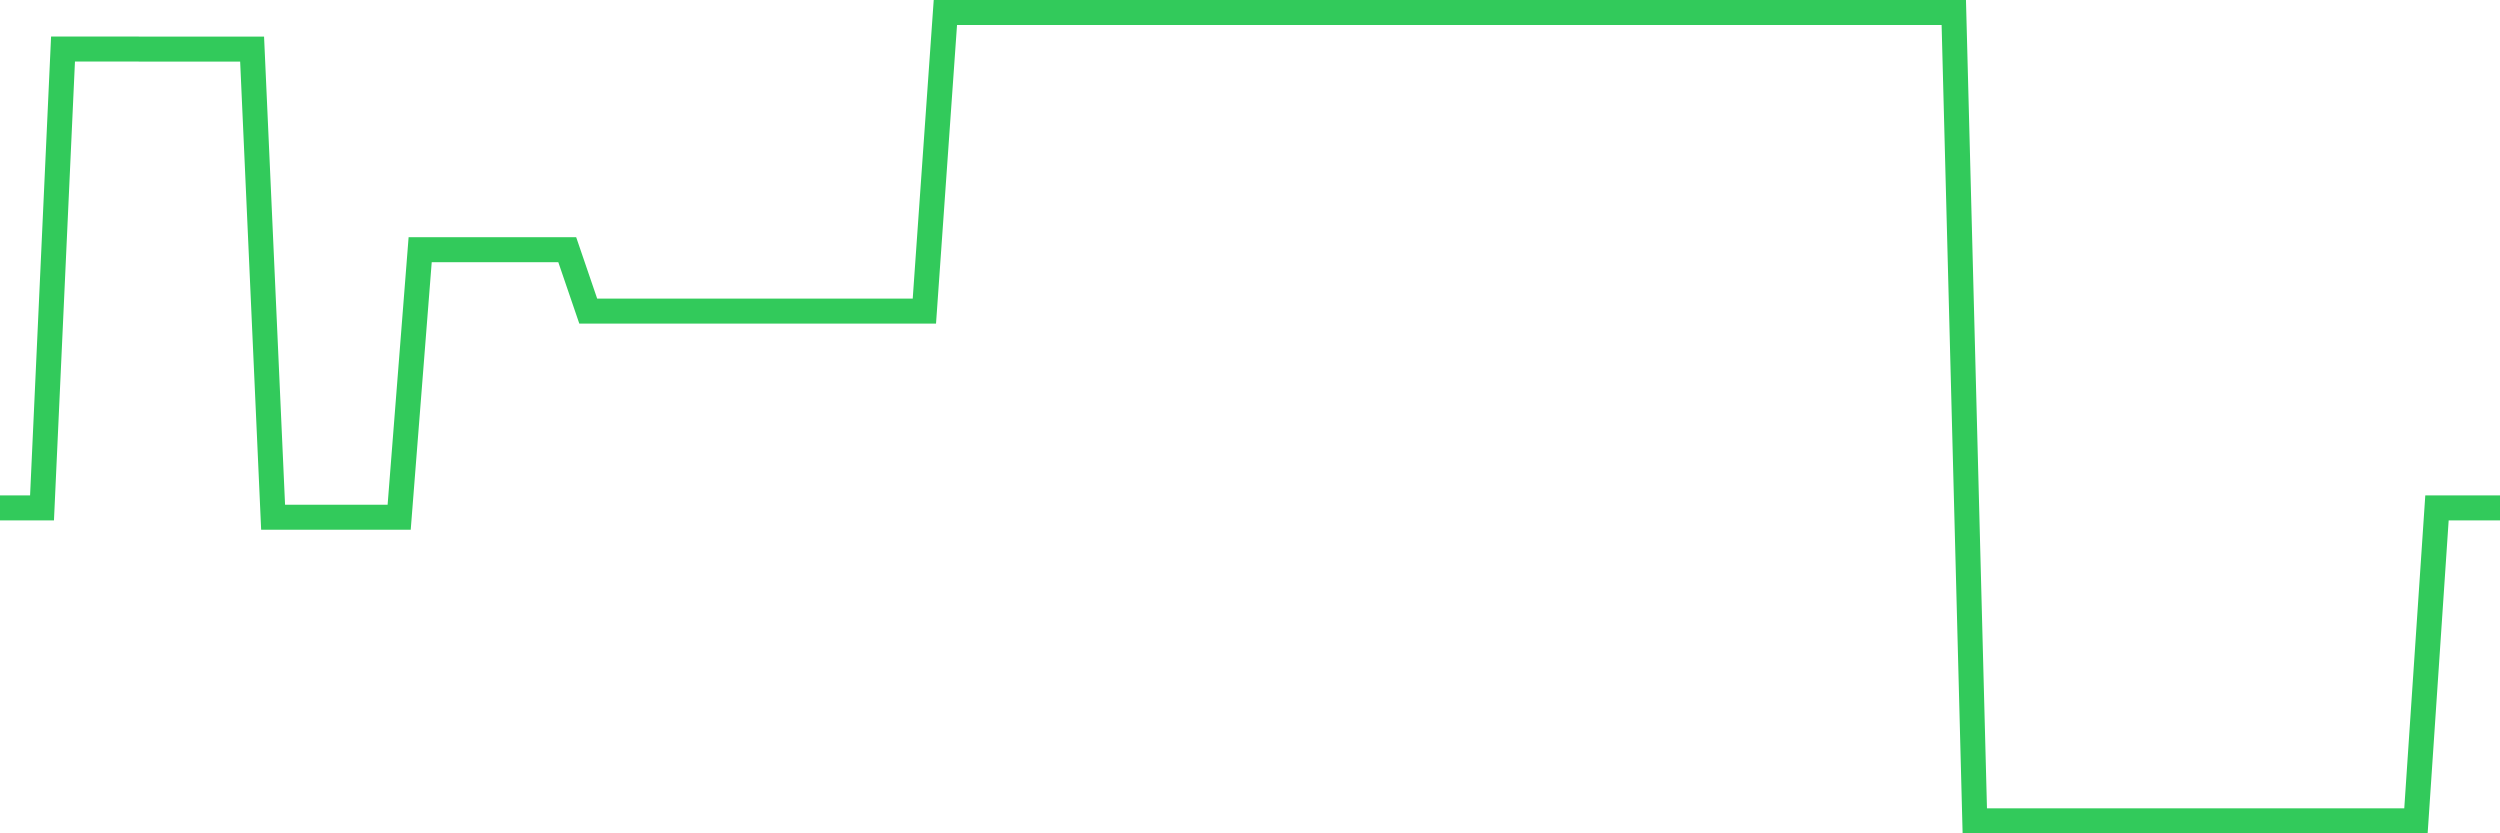 <svg
  xmlns="http://www.w3.org/2000/svg"
  xmlns:xlink="http://www.w3.org/1999/xlink"
  width="120"
  height="40"
  viewBox="0 0 120 40"
  preserveAspectRatio="none"
>
  <polyline
    points="0,24.38 1.008,24.38 2.017,24.38 3.025,2.354 4.034,2.354 5.042,2.354 6.05,2.354 7.059,2.356 8.067,2.356 9.076,2.356 10.084,2.356 11.092,2.356 12.101,2.356 13.109,24.827 14.118,24.827 15.126,24.827 16.134,24.827 17.143,24.827 18.151,24.827 19.16,24.827 20.168,11.984 21.176,11.984 22.185,11.984 23.193,11.984 24.202,11.984 25.21,11.984 26.218,11.984 27.227,11.984 28.235,14.932 29.244,14.932 30.252,14.932 31.261,14.932 32.269,14.932 33.277,14.932 34.286,14.932 35.294,14.932 36.303,14.932 37.311,14.932 38.319,14.932 39.328,14.932 40.336,14.932 41.345,14.932 42.353,14.932 43.361,14.932 44.37,14.932 45.378,0.6 46.387,0.6 47.395,0.6 48.403,0.6 49.412,0.6 50.42,0.6 51.429,0.6 52.437,0.6 53.445,0.6 54.454,0.6 55.462,0.6 56.471,0.6 57.479,0.6 58.487,0.6 59.496,0.6 60.504,0.6 61.513,0.6 62.521,0.6 63.529,0.6 64.538,0.6 65.546,0.6 66.555,0.6 67.563,0.6 68.571,0.6 69.58,0.6 70.588,0.6 71.597,0.6 72.605,0.6 73.613,0.6 74.622,0.6 75.63,0.6 76.639,0.6 77.647,0.6 78.655,0.6 79.664,0.6 80.672,0.6 81.681,0.6 82.689,0.6 83.697,0.6 84.706,0.6 85.714,0.6 86.723,0.6 87.731,0.6 88.739,0.6 89.748,0.6 90.756,0.6 91.765,0.6 92.773,0.6 93.782,0.6 94.79,39.4 95.798,39.4 96.807,39.4 97.815,39.4 98.824,39.4 99.832,39.4 100.84,39.4 101.849,39.4 102.857,39.4 103.866,39.4 104.874,39.4 105.882,39.4 106.891,39.4 107.899,39.4 108.908,39.4 109.916,39.4 110.924,39.4 111.933,39.4 112.941,39.4 113.95,39.4 114.958,39.4 115.966,39.4 116.975,24.38 117.983,24.38 118.992,24.38 120,24.38"
    fill="none"
    stroke="#32ca5b"
    stroke-width="1.2"
  >
  </polyline>
</svg>